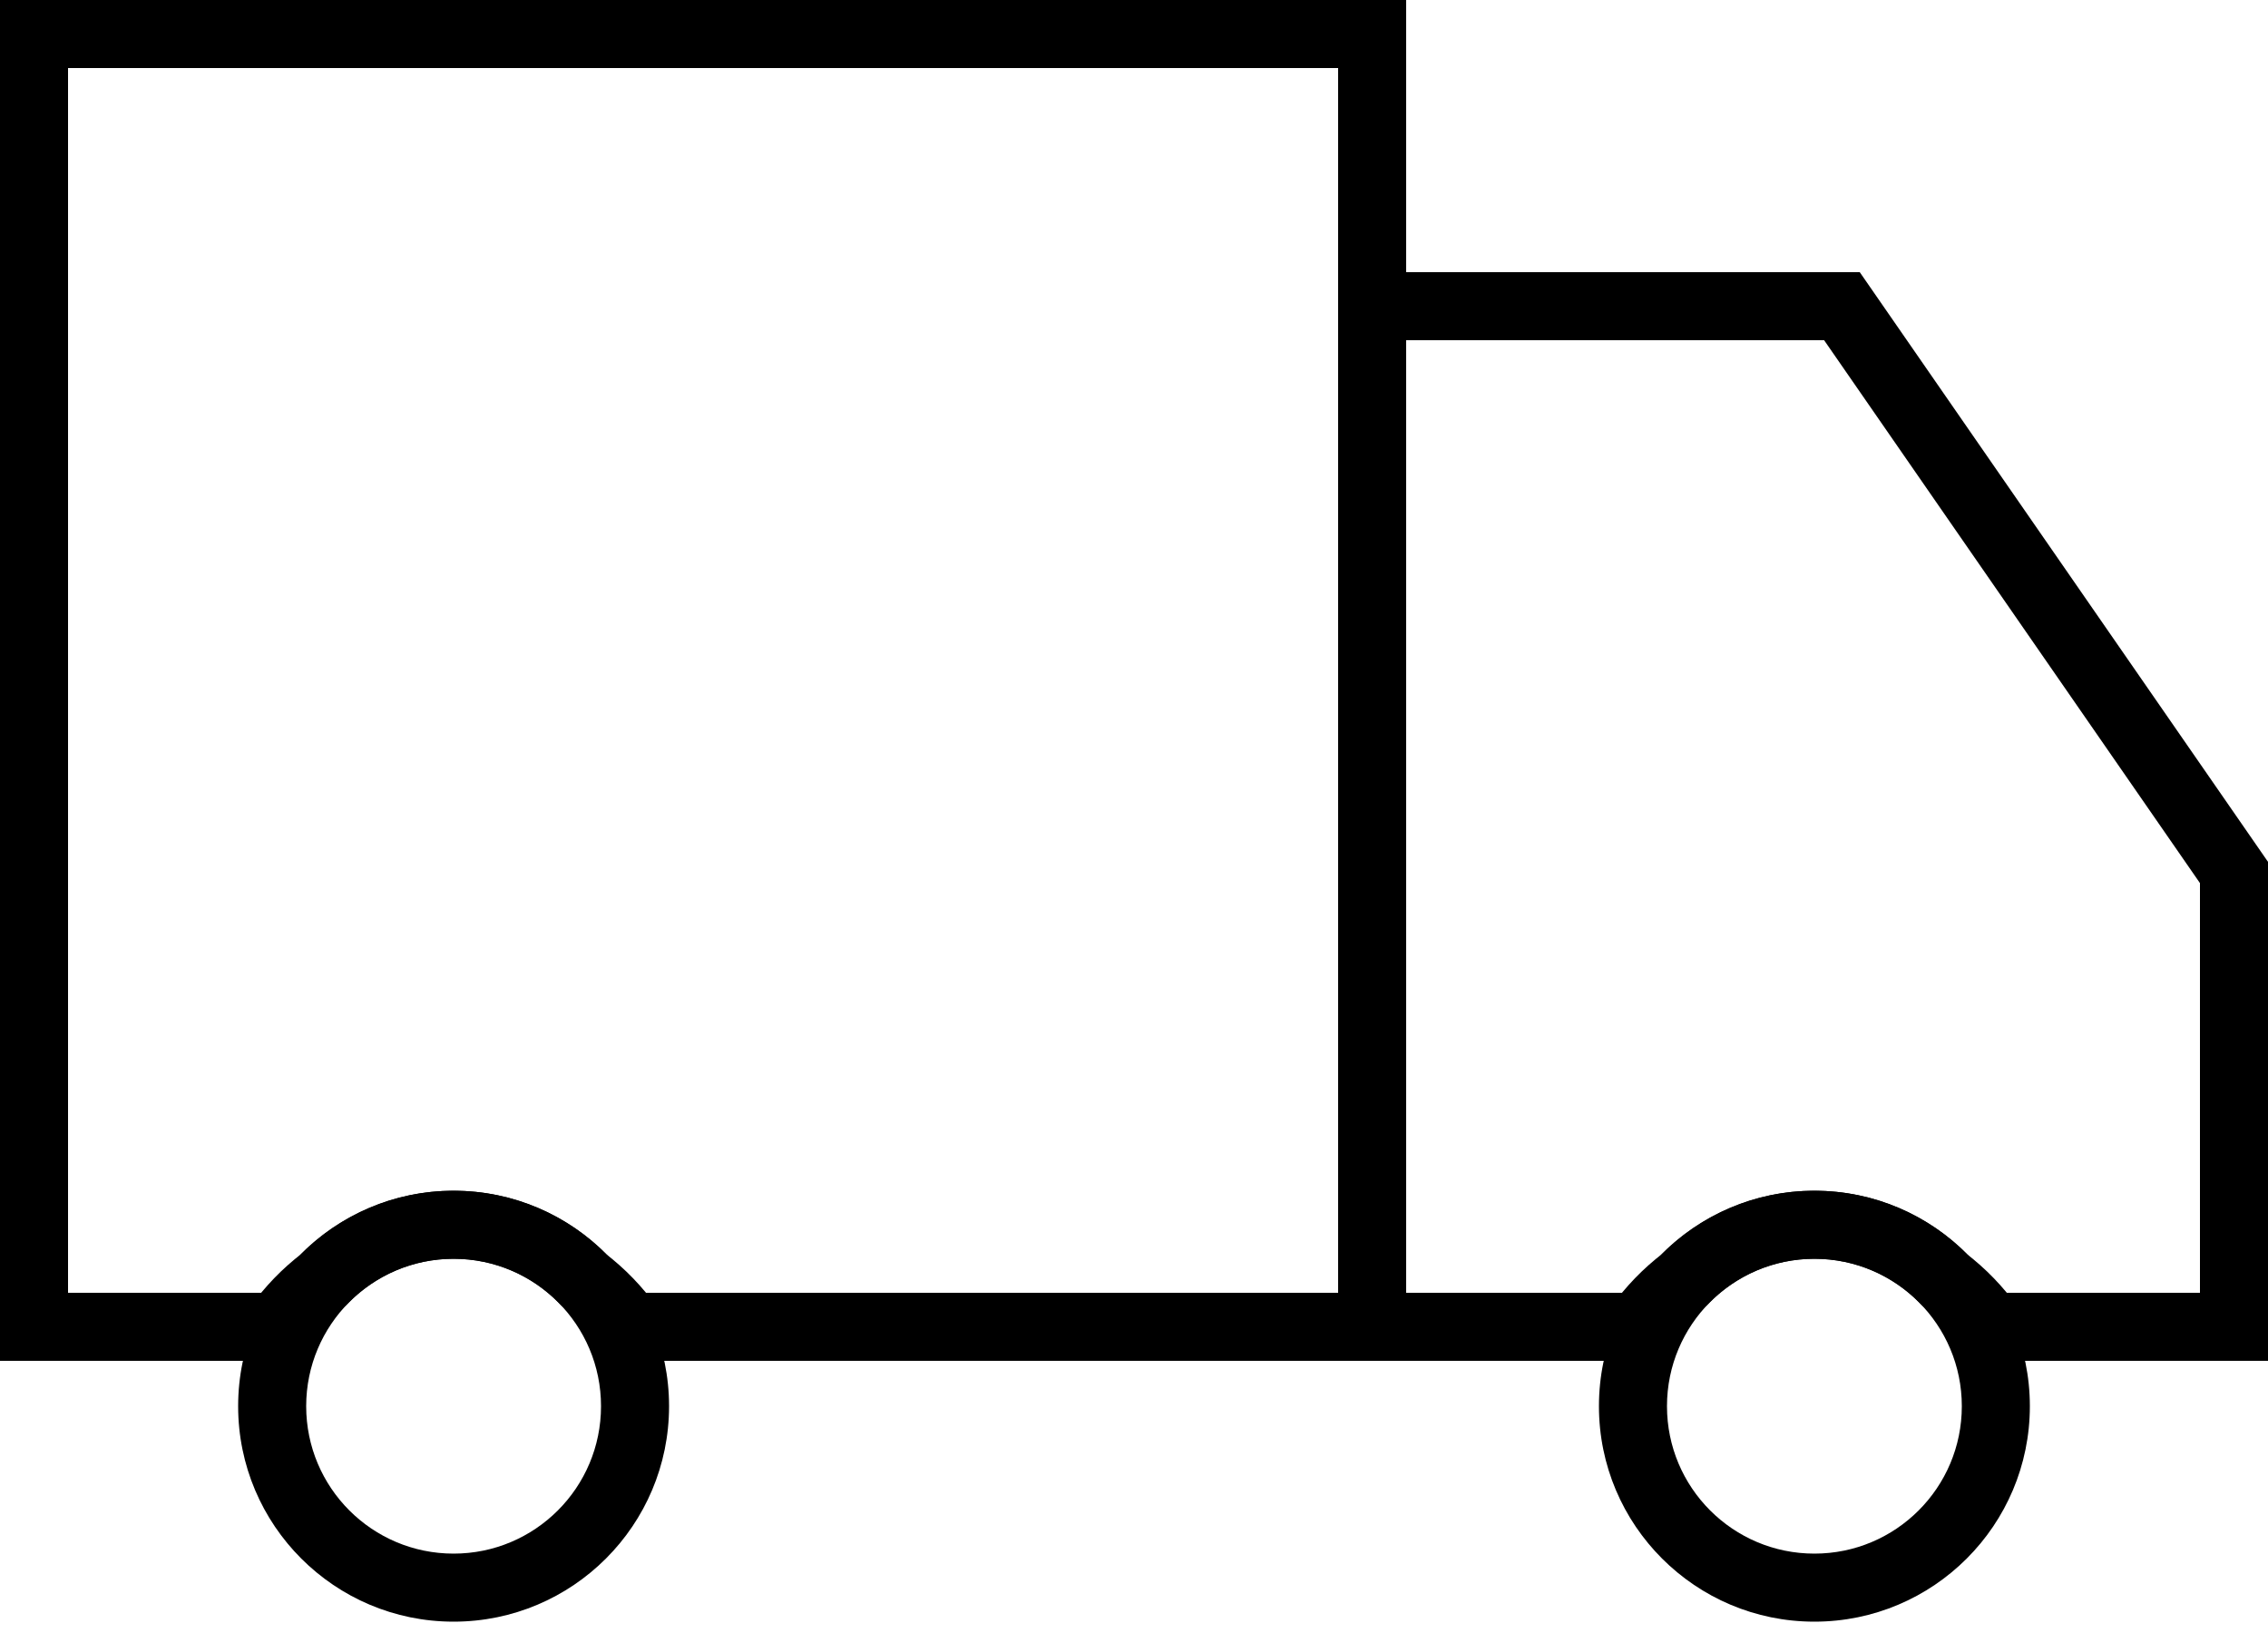 <?xml version="1.0" encoding="UTF-8"?>
<svg width="50px" height="36px" viewBox="0 0 50 36" version="1.1" xmlns="http://www.w3.org/2000/svg" xmlns:xlink="http://www.w3.org/1999/xlink">
    <title>Icons / Transportation (000000)</title>
    <g id="Services_Landing" stroke="none" stroke-width="1" fill="none" fill-rule="evenodd">
        <g id="11-Services_TSIntelligence" transform="translate(-664, -1104)">
            <g id="Body" transform="translate(0, 654)">
                <g id="Use-Cases" transform="translate(0, 284)">
                    <g id="Group" transform="translate(664, 158)">
                        <g transform="translate(0, 8)" id="Combined-Shape" stroke="#000000" stroke-width="1.5">
                            <path d="M30.25,0.75 L30.25,29.25 L13.873,29.25 C13.595,28.859 13.259,28.512 12.878,28.221 C12.15,27.468 11.13,27 10,27 C8.87,27 7.849,27.469 7.121,28.222 C6.74,28.513 6.405,28.859 6.127,29.25 L6.127,29.25 L0.75,29.25 L0.75,0.75 L30.25,0.75 Z"></path>
                            <path d="M40.607,6.75 L49.25,19.234 L49.25,29.25 L43.873,29.25 C43.595,28.859 43.259,28.512 42.878,28.221 C42.15,27.468 41.13,27 40,27 C38.87,27 37.849,27.469 37.121,28.222 C36.74,28.513 36.405,28.859 36.127,29.25 L36.127,29.25 L30.25,29.25 L30.25,6.75 L40.607,6.75 Z"></path>
                        </g>
                        <path d="M40,34.25 C37.377,34.25 35.25,36.377 35.25,39 C35.25,41.623 37.377,43.75 40,43.75 C42.623,43.75 44.75,41.623 44.75,39 C44.75,36.377 42.623,34.25 40,34.25 Z M40,35.75 C41.795,35.75 43.25,37.205 43.25,39 C43.25,40.795 41.795,42.25 40,42.25 C38.205,42.25 36.75,40.795 36.75,39 C36.75,37.205 38.205,35.75 40,35.75 Z" id="Oval" fill="#000000" fill-rule="nonzero"></path>
                        <path d="M10,34.25 C7.377,34.25 5.25,36.377 5.25,39 C5.25,41.623 7.377,43.75 10,43.75 C12.623,43.75 14.75,41.623 14.75,39 C14.75,36.377 12.623,34.25 10,34.25 Z M10,35.75 C11.795,35.75 13.25,37.205 13.25,39 C13.25,40.795 11.795,42.25 10,42.25 C8.205,42.25 6.75,40.795 6.75,39 C6.75,37.205 8.205,35.75 10,35.75 Z" id="Oval" fill="#000000" fill-rule="nonzero"></path>
                    </g>
                </g>
            </g>
        </g>
    </g>
</svg>